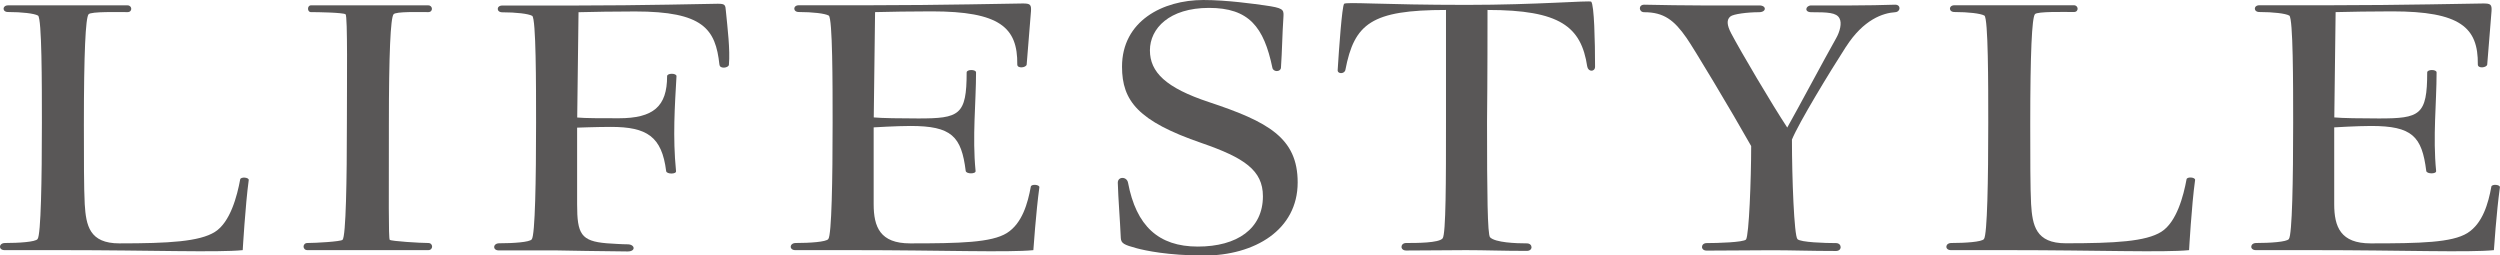 <?xml version="1.0" encoding="UTF-8"?><svg id="_レイヤー_2" xmlns="http://www.w3.org/2000/svg" viewBox="0 0 266.15 27.2"><defs><style>.cls-1{fill:#595757;}</style></defs><g id="_レイヤー_1-2"><path class="cls-1" d="m25.84,26.63c-2.64.27-9.89,0-19.15,0H.49c-.68,0-.64-.76.05-.76,1.46,0,3.24-.11,3.46-.42.36-.42.46-6.38.46-12.39,0-4.07,0-11.13-.41-11.4-.41-.23-1.73-.38-3.19-.38C.22,1.29.22.57.86.57h12.72c.5,0,.55.72,0,.72-.91,0-3.92-.08-4.15.23-.32.38-.5,4.1-.5,11.74,0,3.46,0,6.84.09,8.47.14,2.28.5,4.18,3.69,4.18,5.29,0,8.53-.19,10.17-1.22,1.64-1.03,2.37-3.84,2.69-5.59.05-.3.96-.23.91.08-.36,2.62-.64,7.45-.64,7.45Z"/><path class="cls-1" d="m39.43,26.63h-6.7c-.55,0-.55-.76,0-.76.87,0,3.56-.15,3.74-.34.36-.38.46-6.46.46-12.46,0-4.07.09-11.4-.14-11.55-.32-.19-3.01-.23-3.69-.23-.41,0-.41-.72,0-.72h12.49c.5,0,.55.72,0,.72-.91,0-3.46-.08-3.69.23-.32.38-.5,4.1-.5,11.74s-.05,12.08.09,12.27c.14.15,3.24.34,4.1.34.55,0,.55.76,0,.76h-6.15Z"/><path class="cls-1" d="m76.59,6.88c-.41-3.8-1.73-5.66-8.98-5.66-2.01,0-4.65.04-6.02.08l-.14,11.21c.82.08,2.55.08,4.42.08,3.69,0,5.15-1.25,5.15-4.48,0-.34,1-.34,1,0-.18,3.19-.41,6.46-.05,10.11.05.34-1,.34-1.05,0-.46-3.69-2.05-4.71-5.88-4.71-1.5,0-3.6.08-3.6.08v8.17c0,3.15.41,3.91,3.15,4.14.59.04,1.64.11,2.23.11.78,0,.91.76,0,.76-1.69,0-7.52-.11-7.52-.11h-6.2c-.68,0-.64-.76.05-.76,1.46,0,3.24-.11,3.46-.42.36-.42.46-6.38.46-12.39,0-4.07,0-11.13-.41-11.4-.41-.23-1.73-.38-3.19-.38-.64,0-.64-.72,0-.72h7.48c7.57,0,14.64-.19,15.46-.19.78,0,.82.11.87.8.18,1.86.46,4.07.32,5.7-.05.34-.96.46-1,0Z"/><path class="cls-1" d="m110.02,26.63c-2.64.27-9.89,0-19.15,0h-6.2c-.68,0-.64-.76.05-.76,1.46,0,3.24-.11,3.46-.42.36-.42.46-6.38.46-12.39,0-4.07,0-11.13-.41-11.4-.41-.23-1.73-.38-3.19-.38-.64,0-.64-.72,0-.72h7.48c7.57,0,15.55-.19,16.37-.19.77,0,.91.11.87.8-.14,1.86-.32,4.07-.46,5.7-.05.34-1,.46-1,0,.05-3.95-1.87-5.66-9.12-5.66-2.01,0-4.65.04-6.02.08l-.14,11.21c.82.08,2.87.11,4.74.11,4.38,0,5.15-.34,5.15-4.9,0-.34,1-.34,1,0,0,3.19-.41,6.84-.05,10.49.05.34-1,.34-1.05,0-.46-3.69-1.5-4.79-5.88-4.79-1.5,0-3.92.15-3.92.15v8.17c0,2.43.68,4.18,3.88,4.18,5.29,0,8.66-.08,10.3-1.1,1.64-1.03,2.23-3.19,2.55-4.94.05-.3.96-.23.91.08-.36,2.62-.64,6.69-.64,6.69Z"/><path class="cls-1" d="m128.12,27.2c-3.78,0-6.2-.53-7.07-.76-1.41-.38-1.69-.53-1.73-1.1-.09-2.05-.27-4.1-.32-5.89,0-.68.96-.68,1.09,0,.87,4.6,3.24,6.8,7.43,6.8s6.93-1.9,6.93-5.36c0-2.77-2.01-4.1-6.52-5.66-6.75-2.32-8.48-4.48-8.48-8.13,0-4.86,4.33-7.1,8.66-7.1,2.51,0,5.43.42,6.52.57,1.92.27,2.05.42,2.01,1.14-.14,2.13-.14,3.61-.27,5.51-.05.46-.82.46-.91,0-.91-4.37-2.51-6.38-6.75-6.38s-6.29,2.2-6.29,4.52,1.69,3.99,6.29,5.51c6.29,2.09,9.44,3.8,9.44,8.55,0,5.05-4.56,7.79-10.03,7.79Z"/><path class="cls-1" d="m168.98,7.1c-.64-4.29-2.92-6.04-10.62-6.04,0,1.6,0,7.33-.05,11.89,0,7.75.05,12.01.32,12.31.55.57,2.78.65,3.92.65.64,0,.68.8,0,.8-2.69,0-4.38-.08-6.47-.08s-3.92.04-6.38.04c-.68,0-.64-.8,0-.8,1.14,0,3.47,0,3.88-.49.36-.42.36-6.31.36-12.31V1.06c-7.93,0-9.76,1.44-10.71,6.38-.09.46-.87.46-.82,0,.14-2.28.46-6.72.68-7.03.18-.23,4.06.11,13.04.11,7.43,0,13.13-.49,13.27-.34.32.34.41,4.22.41,6.92,0,.57-.73.57-.82,0Z"/><path class="cls-1" d="m196.52,4.98c-1.69,2.62-5.02,8.09-5.75,9.88,0,4.03.23,10.26.59,10.6.32.34,2.96.42,4.1.42.64,0,.68.84,0,.84-2.69,0-4.7-.08-6.79-.08s-4.51.04-6.98.04c-.68,0-.64-.8,0-.8,1.14,0,3.92-.08,4.19-.38.32-.42.55-6.42.55-9.95-2.14-3.8-6.16-10.49-6.88-11.51-1.32-1.9-2.42-2.74-4.51-2.74-.59,0-.64-.8,0-.8,2.23.04,4.06.08,6.11.08h6.16c.77,0,.77.72-.05.72-1.19,0-2.74.19-3.05.46-.41.34-.37.91.09,1.79,1,1.9,4.29,7.48,5.97,10.03,1.14-2.01,3.97-7.33,5.2-9.5.41-.72.64-1.63.36-2.13-.32-.61-1.23-.65-3.01-.65-.78,0-.59-.72,0-.72h4.24c1.87,0,3.15-.04,4.7-.08.64,0,.59.76,0,.8-1.28.08-3.37.76-5.24,3.69Z"/><path class="cls-1" d="m233.05,26.63c-2.64.27-9.89,0-19.15,0h-6.2c-.68,0-.64-.76.04-.76,1.46,0,3.24-.11,3.47-.42.36-.42.46-6.38.46-12.39,0-4.07,0-11.13-.41-11.4-.41-.23-1.73-.38-3.19-.38-.64,0-.64-.72,0-.72h12.72c.5,0,.55.72,0,.72-.91,0-3.92-.08-4.15.23-.32.38-.5,4.1-.5,11.74,0,3.46,0,6.84.09,8.47.14,2.28.5,4.18,3.69,4.18,5.29,0,8.53-.19,10.17-1.22,1.64-1.03,2.37-3.84,2.69-5.59.05-.3.96-.23.91.08-.37,2.62-.64,7.45-.64,7.45Z"/><path class="cls-1" d="m265.51,26.63c-2.64.27-9.89,0-19.15,0h-6.2c-.68,0-.64-.76.04-.76,1.46,0,3.24-.11,3.47-.42.36-.42.46-6.38.46-12.39,0-4.07,0-11.13-.41-11.4-.41-.23-1.73-.38-3.19-.38-.64,0-.64-.72,0-.72h7.48c7.57,0,15.55-.19,16.37-.19.77,0,.91.11.87.8-.14,1.86-.32,4.07-.46,5.7-.05.34-1,.46-1,0,.05-3.95-1.87-5.66-9.12-5.66-2.01,0-4.65.04-6.02.08l-.14,11.21c.82.08,2.87.11,4.74.11,4.38,0,5.15-.34,5.15-4.9,0-.34,1-.34,1,0,0,3.19-.41,6.84-.05,10.49.05.34-1,.34-1.05,0-.46-3.69-1.5-4.79-5.88-4.79-1.5,0-3.92.15-3.92.15v8.17c0,2.43.68,4.18,3.88,4.18,5.29,0,8.66-.08,10.3-1.1,1.64-1.03,2.23-3.19,2.55-4.94.05-.3.96-.23.91.08-.37,2.62-.64,6.69-.64,6.69Z"/></g></svg>